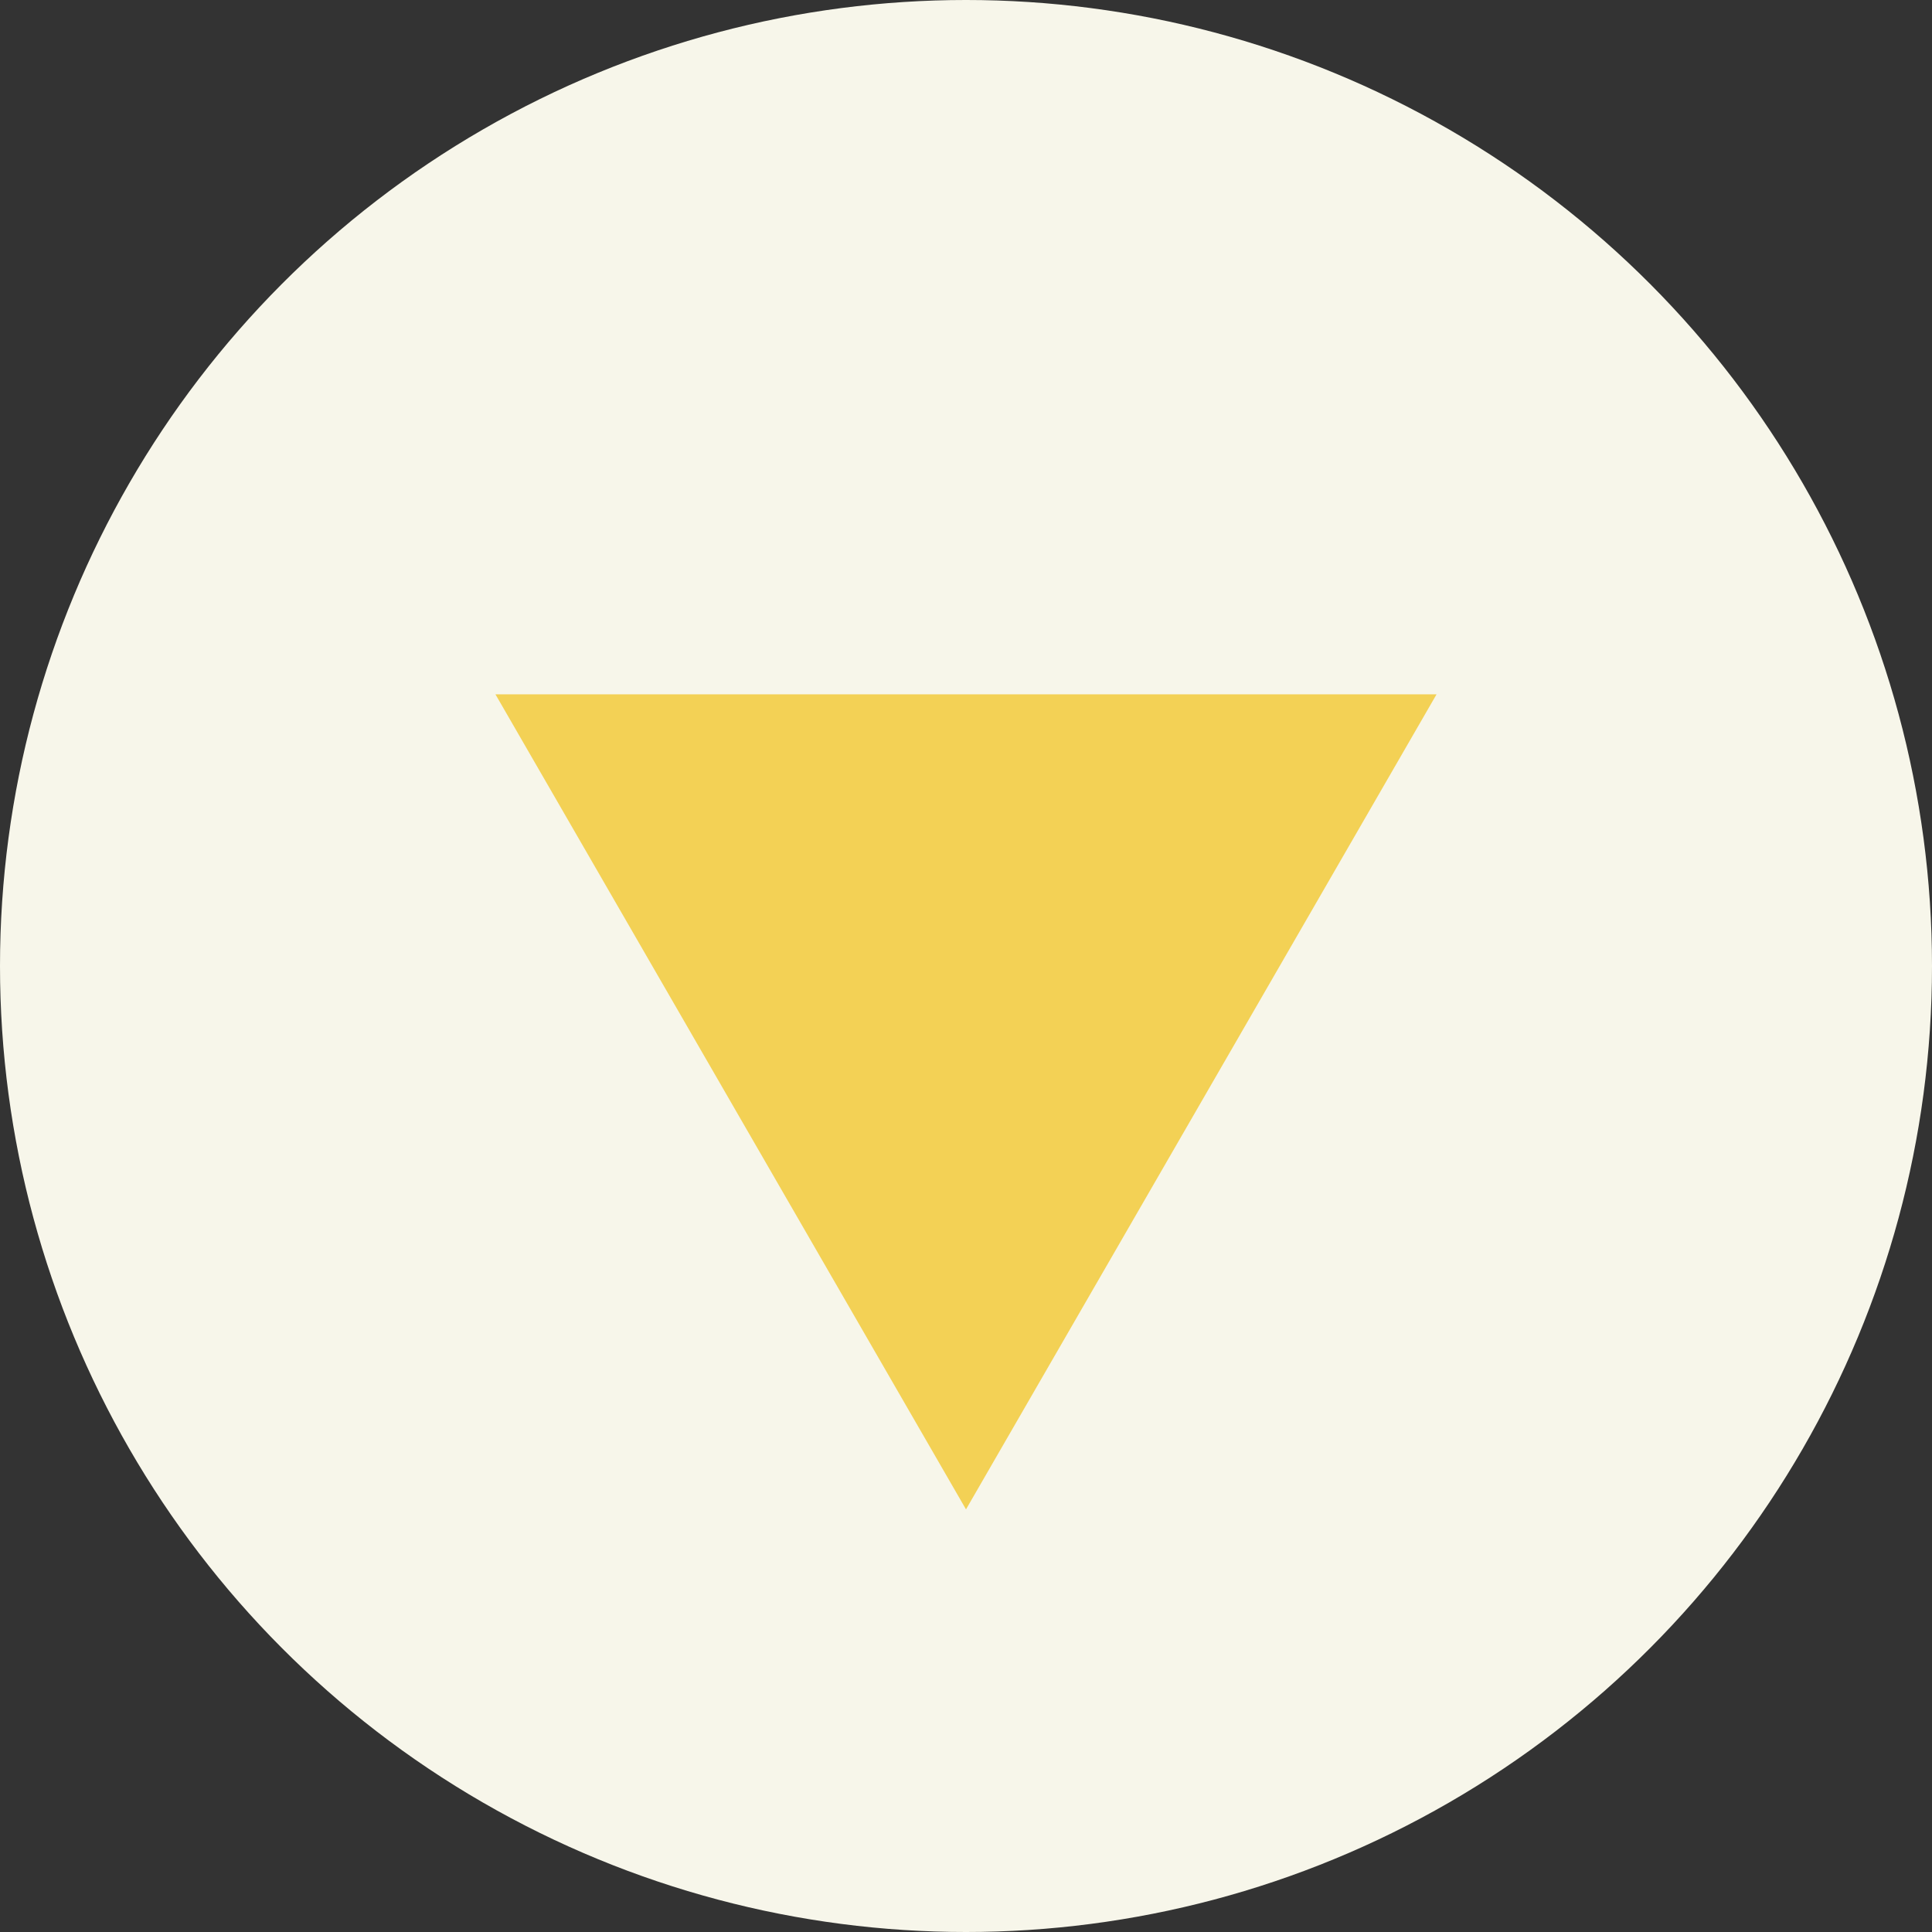 <?xml version="1.0" encoding="UTF-8"?> <svg xmlns="http://www.w3.org/2000/svg" width="32" height="32" viewBox="0 0 32 32" fill="none"><rect x="0" y="0" width="32" height="32" fill="#333333" stroke="none"/><circle cx="16" cy="16" r="16" fill="#F7F6EA"></circle><path d="M16 25L8.206 11.5L23.794 11.5L16 25Z" fill="#F3D155"></path></svg> 